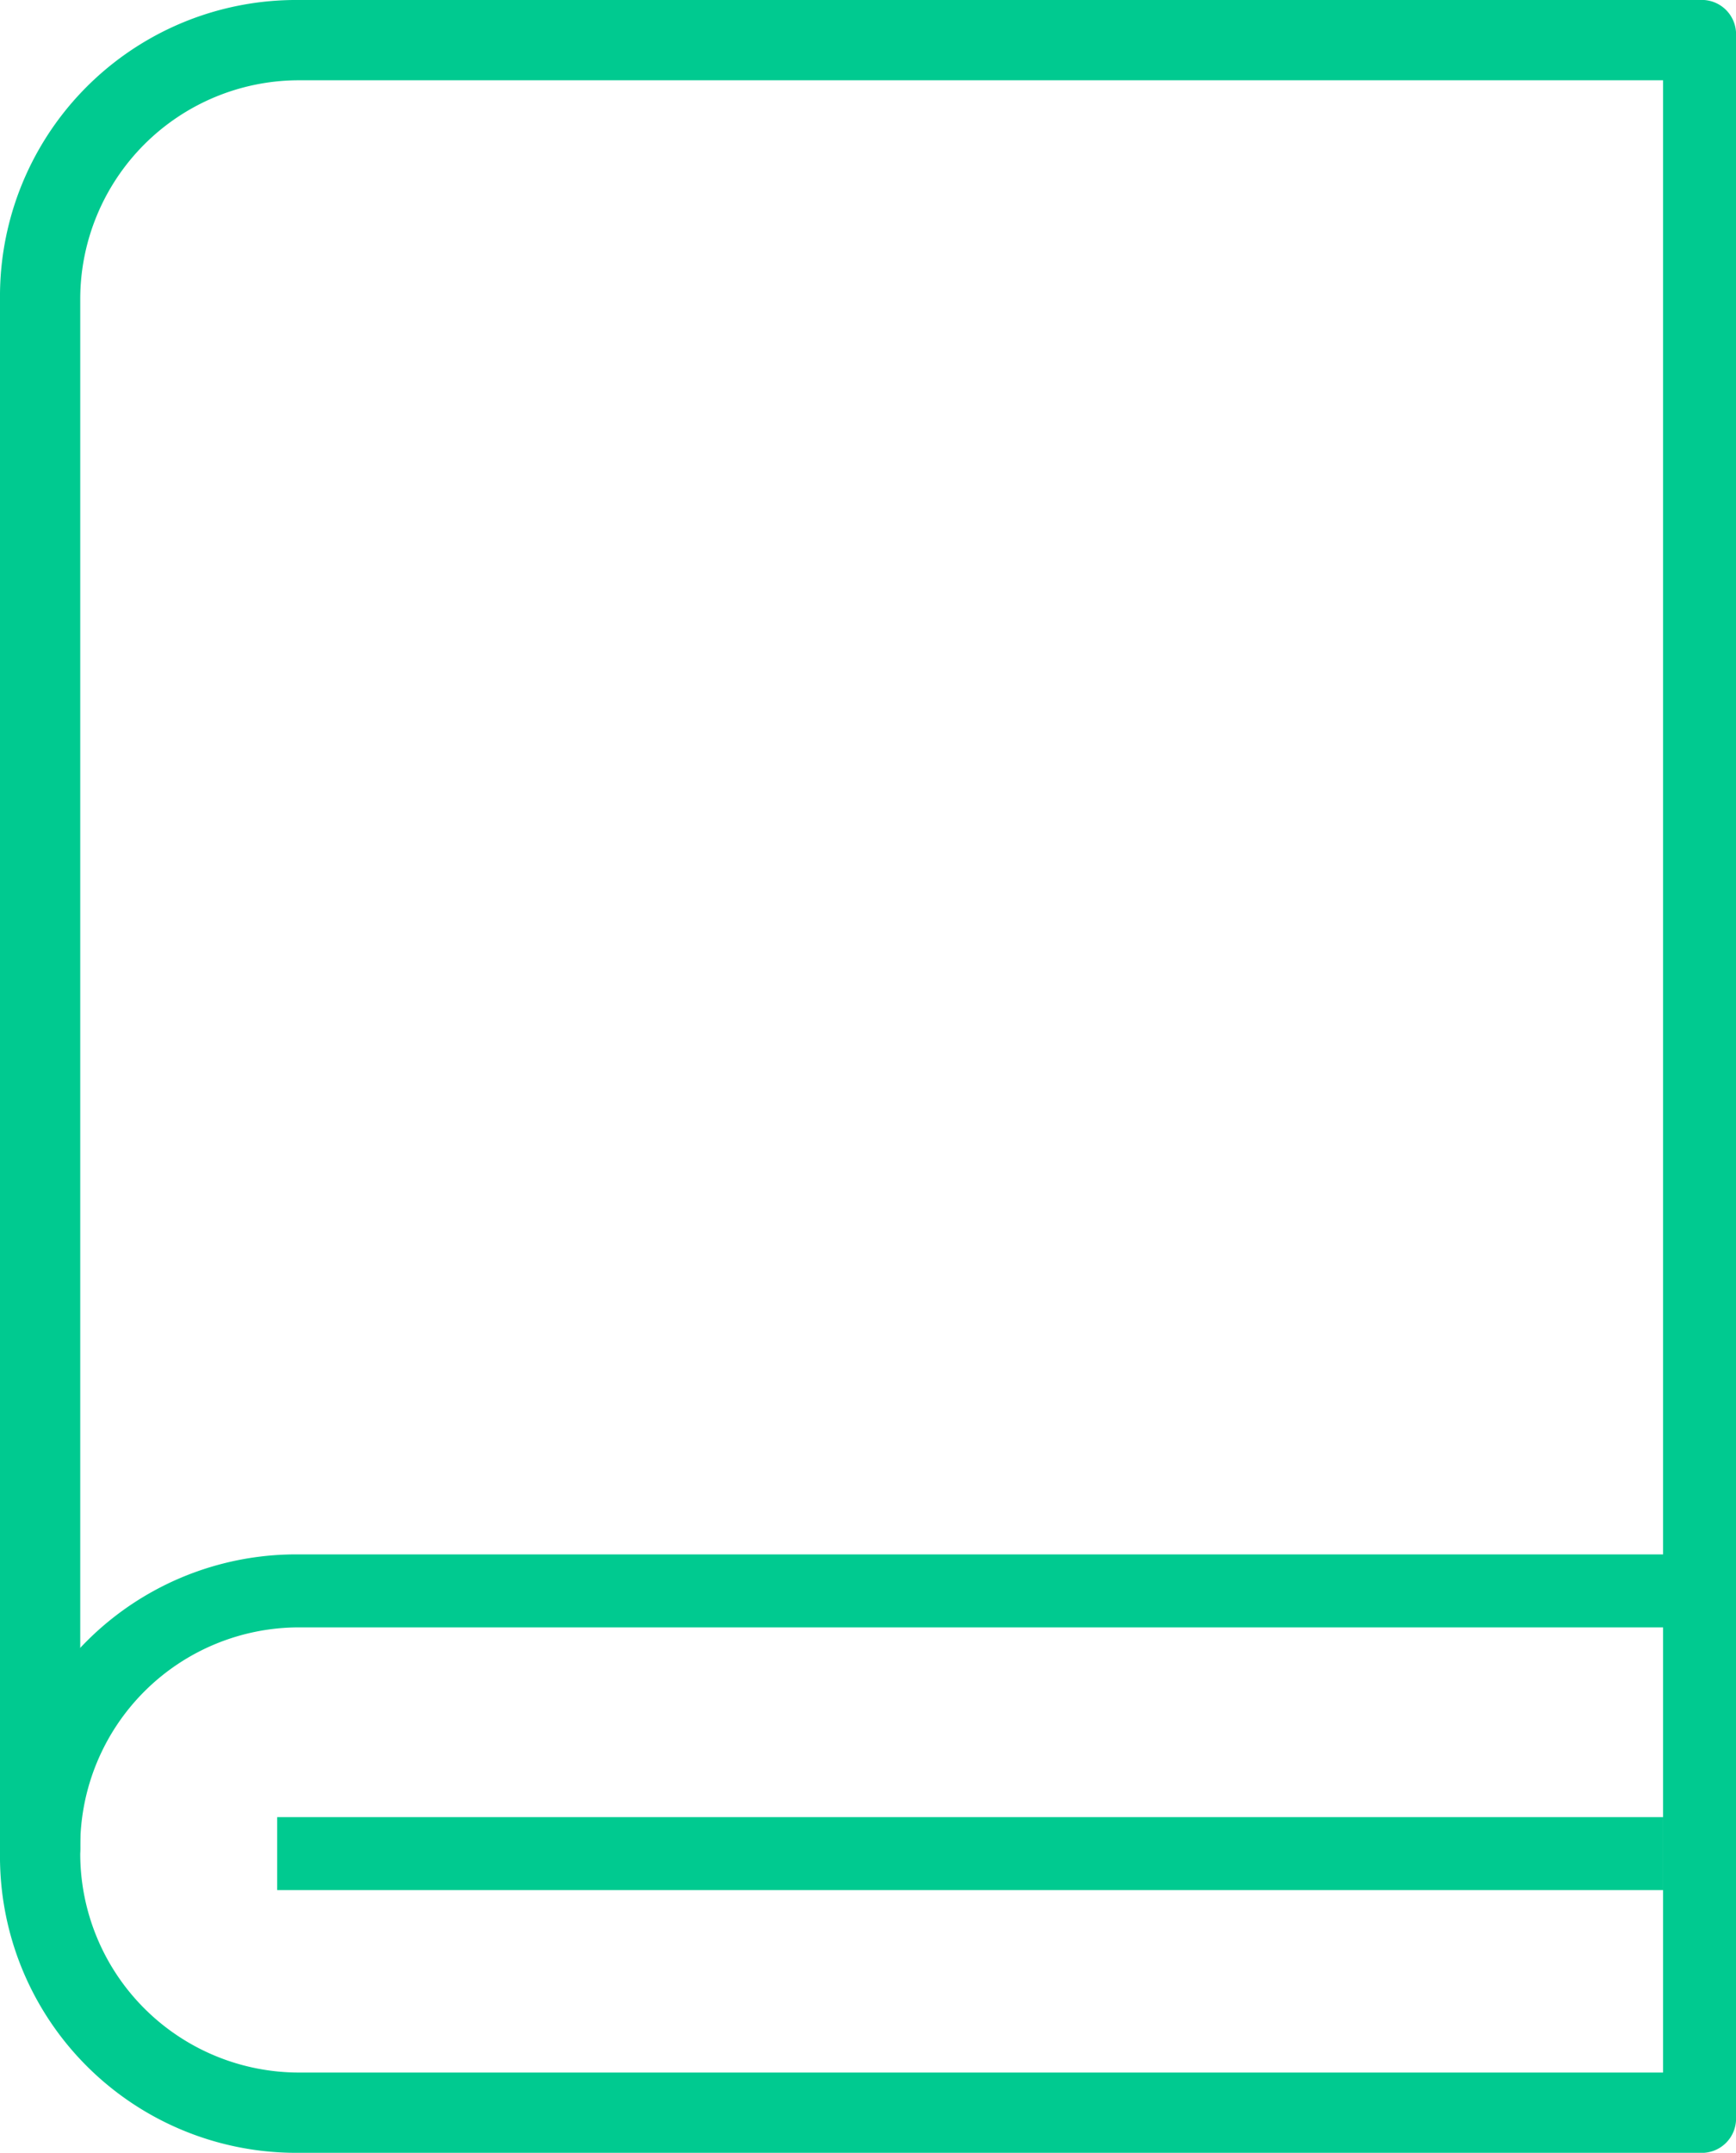 <svg id="Layer_1" data-name="Layer 1" xmlns="http://www.w3.org/2000/svg" viewBox="0 0 23.8 29.5"><defs><style>.cls-1{fill:#00ca90;}</style></defs><path class="cls-1" d="M.5,25.9a.47.47,0,0,1-.5-.5,4.06,4.06,0,0,1,4.1-4.1H23.3a.5.5,0,0,1,0,1H4.1a3,3,0,0,0-3,3A.58.58,0,0,1,.5,25.9Z" transform="translate(0 0)"/><path class="cls-1" d="M23.3,29.5H4.1A4.06,4.06,0,0,1,0,25.4V4.1A4.06,4.06,0,0,1,4.1,0H23.3a.47.47,0,0,1,.5.5V29A.47.47,0,0,1,23.3,29.5ZM4.1,1.1a3,3,0,0,0-3,3V25.4a3,3,0,0,0,3,3H22.8V1.1Z" transform="translate(0 0)"/><rect class="cls-1" x="3.8" y="24.9" width="19" height="1"/></svg>